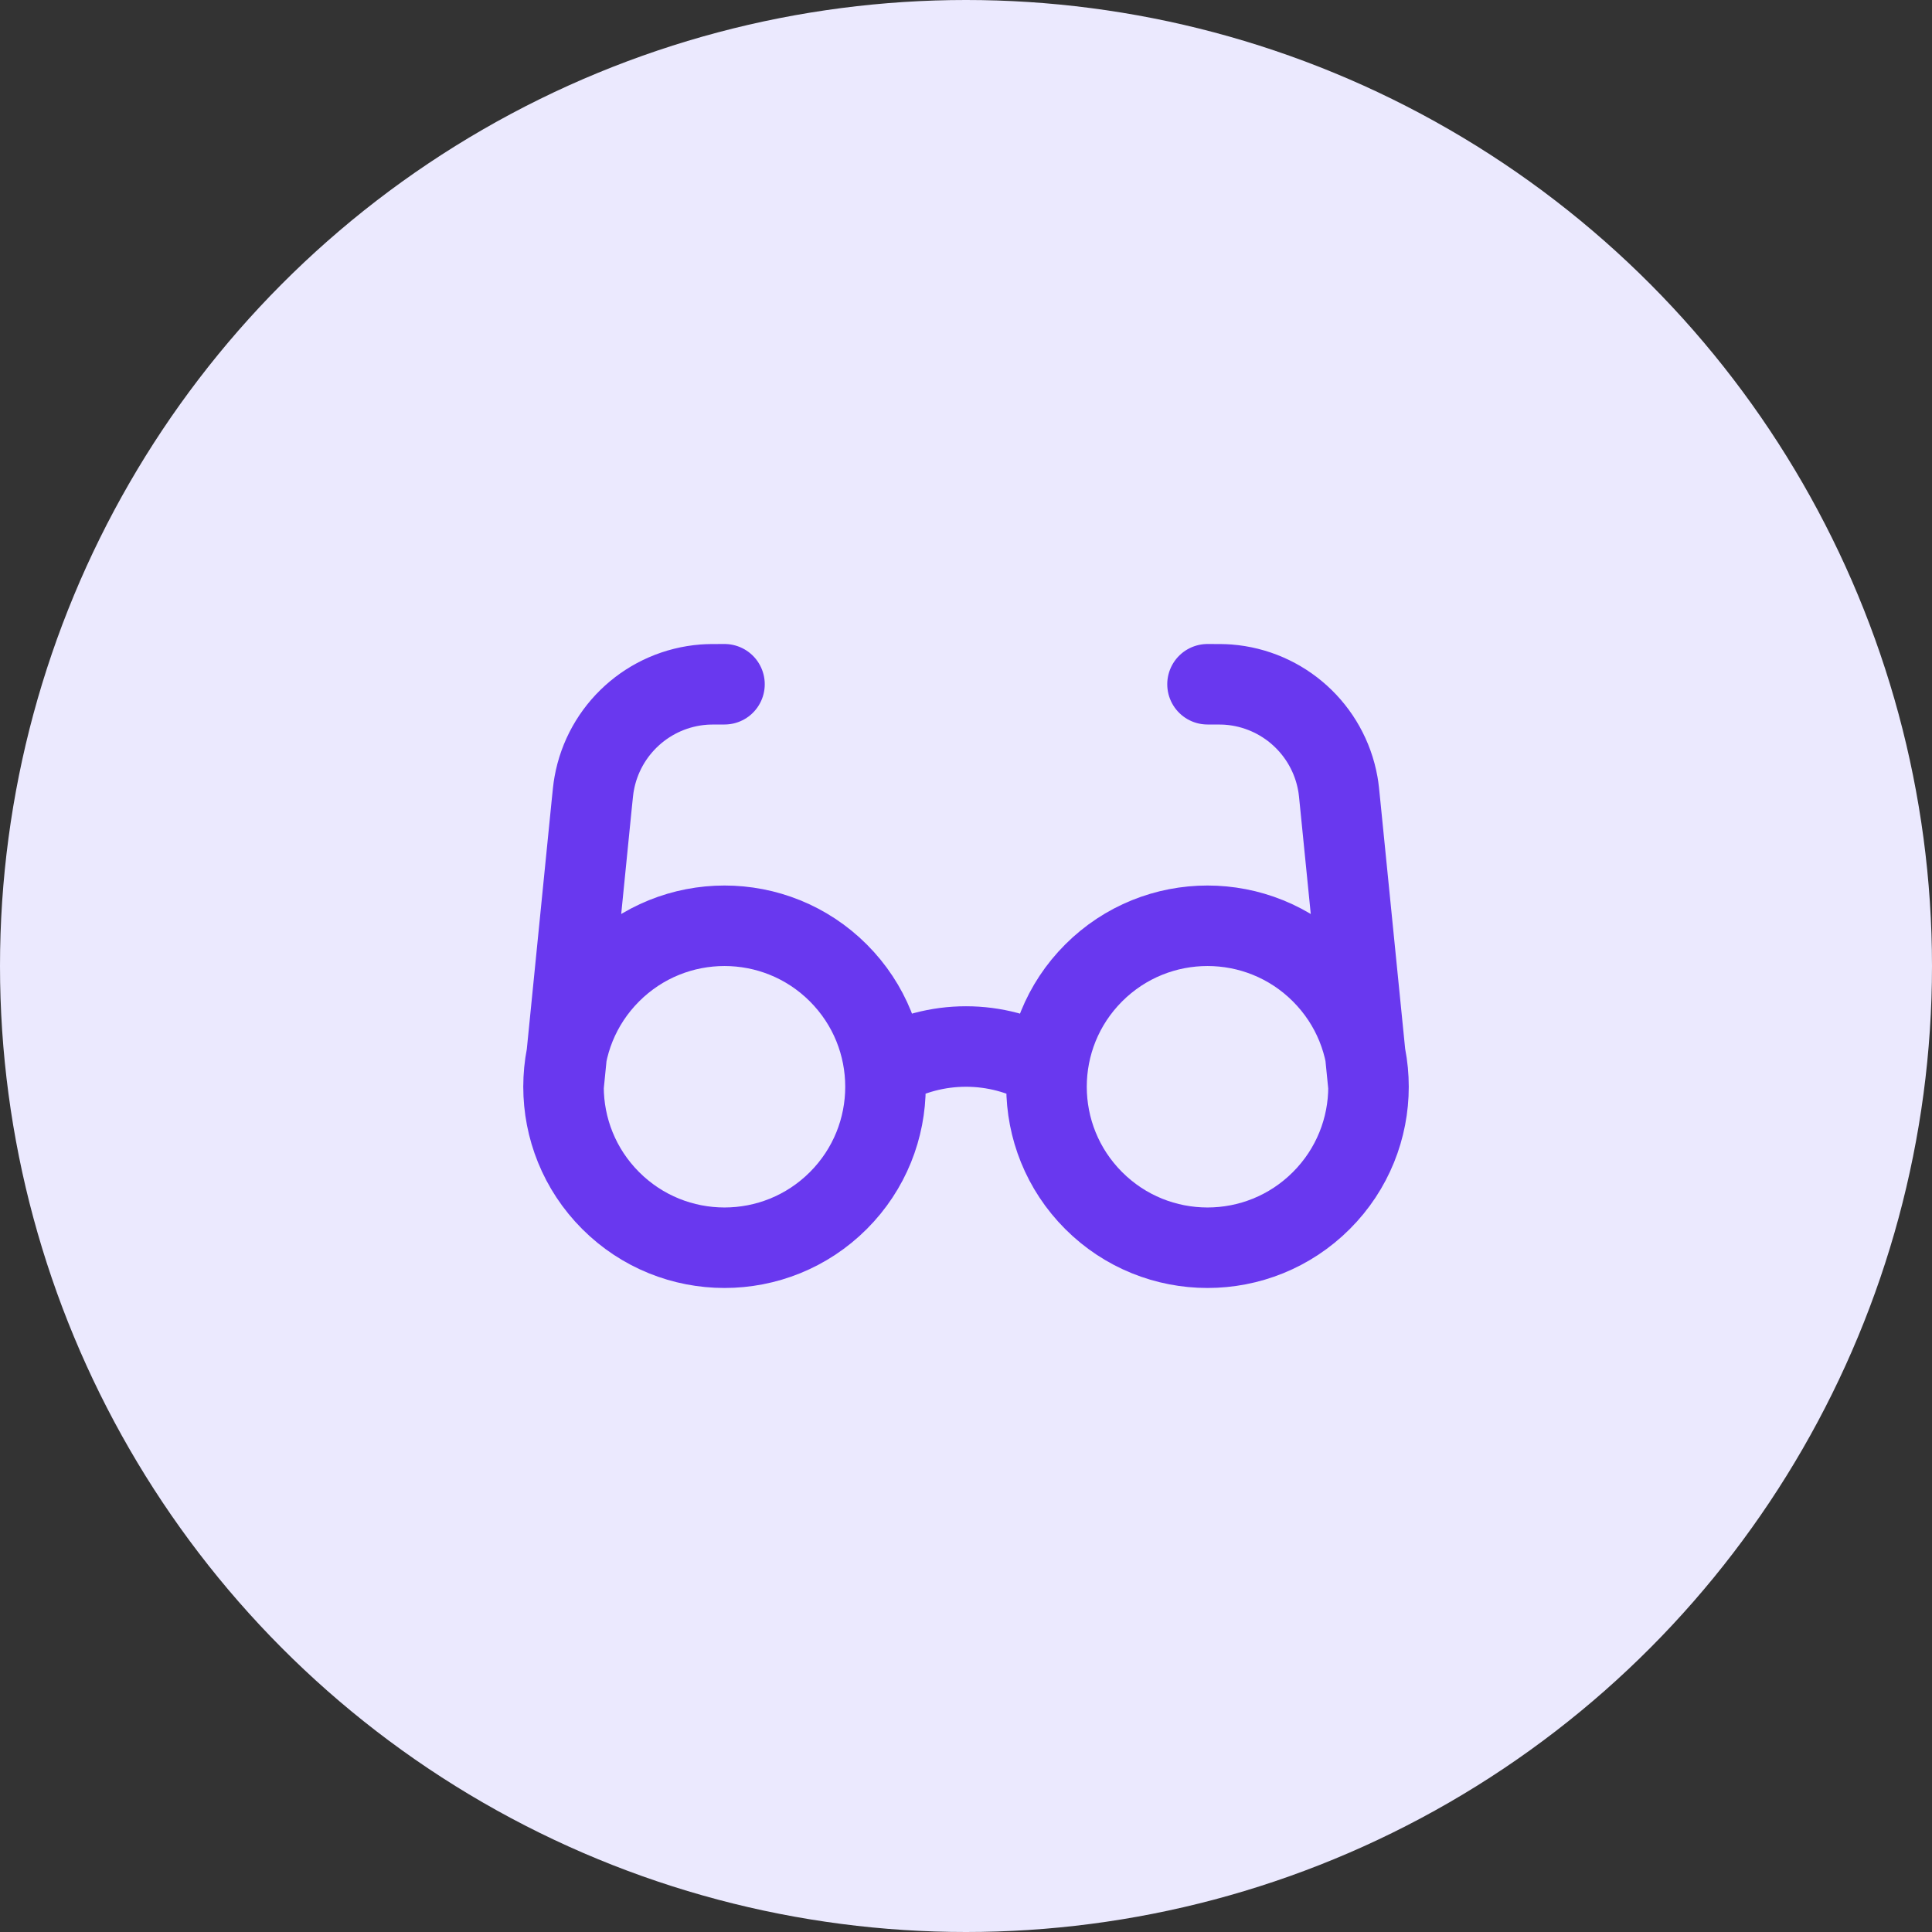<svg width="48" height="48" viewBox="0 0 48 48" fill="none" xmlns="http://www.w3.org/2000/svg">
<rect x="0" y="0" width="48" height="48" fill="#333333" stroke="none"/>
<circle cx="24" cy="24" r="24" fill="#EBE9FE"/>
<path d="M22 26.535C23.233 25.822 24.766 25.822 26 26.535M14 27L14.701 19.985C14.728 19.719 14.741 19.586 14.762 19.472C15.002 18.127 16.121 17.114 17.483 17.009C17.599 17 17.733 17 18 17M34 27L33.298 19.985C33.272 19.719 33.259 19.586 33.238 19.472C32.998 18.127 31.879 17.114 30.517 17.009C30.401 17 30.267 17 30 17M20.828 24.172C22.39 25.734 22.39 28.266 20.828 29.828C19.266 31.39 16.734 31.39 15.172 29.828C13.61 28.266 13.61 25.734 15.172 24.172C16.734 22.61 19.266 22.61 20.828 24.172ZM32.828 24.172C34.391 25.734 34.391 28.266 32.828 29.828C31.266 31.39 28.734 31.39 27.172 29.828C25.61 28.266 25.61 25.734 27.172 24.172C28.734 22.61 31.266 22.61 32.828 24.172Z" stroke="#6938EF" stroke-width="2" stroke-linecap="round" stroke-linejoin="round"/>
</svg>
